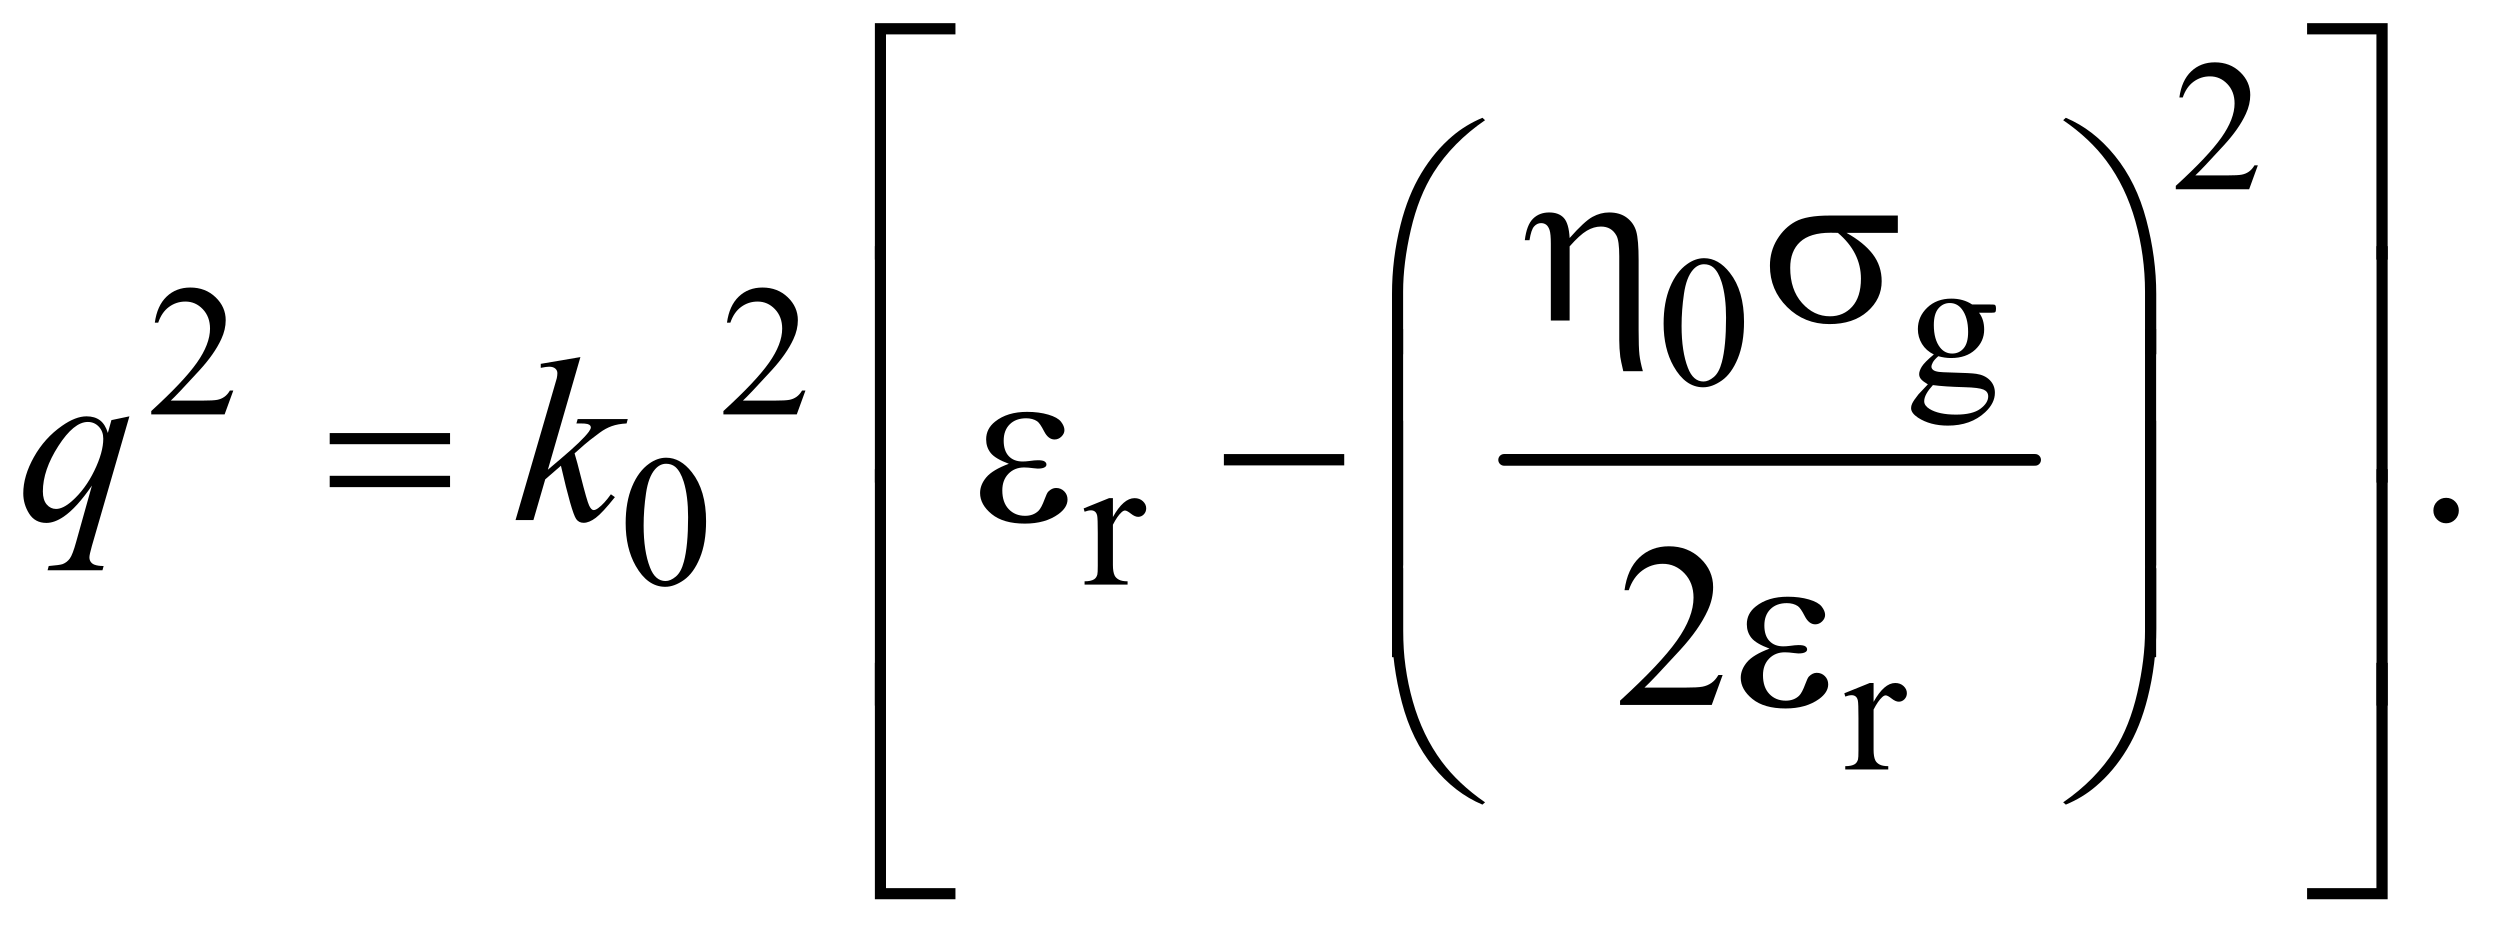 <?xml version="1.0" encoding="UTF-8"?>
<!DOCTYPE svg PUBLIC '-//W3C//DTD SVG 1.0//EN'
          'http://www.w3.org/TR/2001/REC-SVG-20010904/DTD/svg10.dtd'>
<svg stroke-dasharray="none" shape-rendering="auto" xmlns="http://www.w3.org/2000/svg" font-family="'Dialog'" text-rendering="auto" width="167" fill-opacity="1" color-interpolation="auto" color-rendering="auto" preserveAspectRatio="xMidYMid meet" font-size="12px" viewBox="0 0 167 63" fill="black" xmlns:xlink="http://www.w3.org/1999/xlink" stroke="black" image-rendering="auto" stroke-miterlimit="10" stroke-linecap="square" stroke-linejoin="miter" font-style="normal" stroke-width="1" height="63" stroke-dashoffset="0" font-weight="normal" stroke-opacity="1"
><!--Generated by the Batik Graphics2D SVG Generator--><defs id="genericDefs"
  /><g
  ><defs id="defs1"
    ><clipPath clipPathUnits="userSpaceOnUse" id="clipPath1"
      ><path d="M1.067 1.836 L106.993 1.836 L106.993 41.218 L1.067 41.218 L1.067 1.836 Z"
      /></clipPath
      ><clipPath clipPathUnits="userSpaceOnUse" id="clipPath2"
      ><path d="M34.082 58.645 L34.082 1316.886 L3418.293 1316.886 L3418.293 58.645 Z"
      /></clipPath
    ></defs
    ><g stroke-width="16" transform="scale(1.576,1.576) translate(-1.067,-1.836) matrix(0.031,0,0,0.031,0,0)" stroke-linejoin="round" stroke-linecap="round"
    ><line y2="688" fill="none" x1="2091" clip-path="url(#clipPath2)" x2="2817" y1="688"
    /></g
    ><g transform="matrix(0.049,0,0,0.049,-1.681,-2.892)"
    ><path d="M3112.375 284.375 L3100.5 317 L3000.5 317 L3000.5 312.375 Q3044.625 272.125 3062.625 246.625 Q3080.625 221.125 3080.625 200 Q3080.625 183.875 3070.75 173.5 Q3060.875 163.125 3047.125 163.125 Q3034.625 163.125 3024.688 170.438 Q3014.75 177.75 3010 191.875 L3005.375 191.875 Q3008.5 168.75 3021.438 156.375 Q3034.375 144 3053.75 144 Q3074.375 144 3088.188 157.25 Q3102 170.5 3102 188.5 Q3102 201.375 3096 214.25 Q3086.75 234.5 3066 257.125 Q3034.875 291.125 3027.125 298.125 L3071.375 298.125 Q3084.875 298.125 3090.312 297.125 Q3095.75 296.125 3100.125 293.062 Q3104.5 290 3107.75 284.375 L3112.375 284.375 Z" stroke="none" clip-path="url(#clipPath2)"
    /></g
    ><g transform="matrix(0.049,0,0,0.049,-1.681,-2.892)"
    ><path d="M2302.25 500.25 Q2302.25 471.25 2311 450.312 Q2319.75 429.375 2334.25 419.125 Q2345.5 411 2357.5 411 Q2377 411 2392.5 430.875 Q2411.875 455.5 2411.875 497.625 Q2411.875 527.125 2403.375 547.75 Q2394.875 568.375 2381.688 577.688 Q2368.5 587 2356.25 587 Q2332 587 2315.875 558.375 Q2302.25 534.25 2302.25 500.25 ZM2326.75 503.375 Q2326.75 538.375 2335.375 560.5 Q2342.5 579.125 2356.625 579.125 Q2363.375 579.125 2370.625 573.062 Q2377.875 567 2381.625 552.75 Q2387.375 531.25 2387.375 492.125 Q2387.375 463.125 2381.375 443.75 Q2376.875 429.375 2369.75 423.375 Q2364.625 419.25 2357.375 419.25 Q2348.875 419.25 2342.25 426.875 Q2333.25 437.25 2330 459.5 Q2326.75 481.75 2326.75 503.375 ZM2670.625 542.25 Q2660.125 537.125 2654.5 527.938 Q2648.875 518.75 2648.875 507.625 Q2648.875 490.625 2661.688 478.375 Q2674.5 466.125 2694.5 466.125 Q2710.875 466.125 2722.875 474.125 L2747.125 474.125 Q2752.5 474.125 2753.375 474.438 Q2754.25 474.75 2754.625 475.5 Q2755.375 476.625 2755.375 479.5 Q2755.375 482.75 2754.75 484 Q2754.375 484.625 2753.438 485 Q2752.5 485.375 2747.125 485.375 L2732.25 485.375 Q2739.25 494.375 2739.25 508.375 Q2739.25 524.375 2727 535.75 Q2714.75 547.125 2694.125 547.125 Q2685.625 547.125 2676.75 544.625 Q2671.25 549.375 2669.312 552.938 Q2667.375 556.5 2667.375 559 Q2667.375 561.125 2669.438 563.125 Q2671.5 565.125 2677.5 566 Q2681 566.5 2695 566.875 Q2720.75 567.5 2728.375 568.625 Q2740 570.25 2746.938 577.25 Q2753.875 584.25 2753.875 594.5 Q2753.875 608.625 2740.625 621 Q2721.125 639.25 2689.75 639.25 Q2665.625 639.25 2649 628.375 Q2639.625 622.125 2639.625 615.375 Q2639.625 612.375 2641 609.375 Q2643.125 604.75 2649.75 596.5 Q2650.625 595.375 2662.5 583 Q2656 579.125 2653.312 576.062 Q2650.625 573 2650.625 569.125 Q2650.625 564.75 2654.188 558.875 Q2657.75 553 2670.625 542.25 ZM2692.375 472.125 Q2683.125 472.125 2676.875 479.5 Q2670.625 486.875 2670.625 502.125 Q2670.625 521.875 2679.125 532.75 Q2685.625 541 2695.625 541 Q2705.125 541 2711.25 533.875 Q2717.375 526.75 2717.375 511.5 Q2717.375 491.625 2708.75 480.375 Q2702.375 472.125 2692.375 472.125 ZM2669.375 584 Q2663.5 590.375 2660.5 595.875 Q2657.5 601.375 2657.5 606 Q2657.5 612 2664.75 616.5 Q2677.25 624.25 2700.875 624.25 Q2723.375 624.25 2734.062 616.312 Q2744.75 608.375 2744.75 599.375 Q2744.75 592.875 2738.375 590.125 Q2731.875 587.375 2712.625 586.875 Q2684.5 586.125 2669.375 584 Z" stroke="none" clip-path="url(#clipPath2)"
    /></g
    ><g transform="matrix(0.049,0,0,0.049,-1.681,-2.892)"
    ><path d="M352.375 591.375 L340.5 624 L240.5 624 L240.5 619.375 Q284.625 579.125 302.625 553.625 Q320.625 528.125 320.625 507 Q320.625 490.875 310.75 480.5 Q300.875 470.125 287.125 470.125 Q274.625 470.125 264.688 477.438 Q254.75 484.75 250 498.875 L245.375 498.875 Q248.5 475.75 261.438 463.375 Q274.375 451 293.75 451 Q314.375 451 328.188 464.25 Q342 477.5 342 495.5 Q342 508.375 336 521.25 Q326.75 541.5 306 564.125 Q274.875 598.125 267.125 605.125 L311.375 605.125 Q324.875 605.125 330.312 604.125 Q335.75 603.125 340.125 600.062 Q344.5 597 347.75 591.375 L352.375 591.375 ZM1132.375 591.375 L1120.5 624 L1020.5 624 L1020.5 619.375 Q1064.625 579.125 1082.625 553.625 Q1100.625 528.125 1100.625 507 Q1100.625 490.875 1090.75 480.5 Q1080.875 470.125 1067.125 470.125 Q1054.625 470.125 1044.688 477.438 Q1034.75 484.75 1030 498.875 L1025.375 498.875 Q1028.5 475.75 1041.438 463.375 Q1054.375 451 1073.75 451 Q1094.375 451 1108.188 464.25 Q1122 477.5 1122 495.5 Q1122 508.375 1116 521.25 Q1106.75 541.5 1086 564.125 Q1054.875 598.125 1047.125 605.125 L1091.375 605.125 Q1104.875 605.125 1110.312 604.125 Q1115.75 603.125 1120.125 600.062 Q1124.5 597 1127.75 591.375 L1132.375 591.375 Z" stroke="none" clip-path="url(#clipPath2)"
    /></g
    ><g transform="matrix(0.049,0,0,0.049,-1.681,-2.892)"
    ><path d="M887.25 772.25 Q887.25 743.25 896 722.312 Q904.75 701.375 919.25 691.125 Q930.5 683 942.5 683 Q962 683 977.5 702.875 Q996.875 727.5 996.875 769.625 Q996.875 799.125 988.375 819.75 Q979.875 840.375 966.688 849.688 Q953.5 859 941.25 859 Q917 859 900.875 830.375 Q887.25 806.25 887.25 772.25 ZM911.75 775.375 Q911.75 810.375 920.375 832.5 Q927.5 851.125 941.625 851.125 Q948.375 851.125 955.625 845.062 Q962.875 839 966.625 824.75 Q972.375 803.25 972.375 764.125 Q972.375 735.125 966.375 715.75 Q961.875 701.375 954.75 695.375 Q949.625 691.25 942.375 691.25 Q933.875 691.25 927.25 698.875 Q918.25 709.25 915 731.5 Q911.75 753.75 911.75 775.375 ZM1551.5 738.125 L1551.5 763.875 Q1565.875 738.125 1581 738.125 Q1587.875 738.125 1592.375 742.312 Q1596.875 746.5 1596.875 752 Q1596.875 756.875 1593.625 760.25 Q1590.375 763.625 1585.875 763.625 Q1581.5 763.625 1576.062 759.312 Q1570.625 755 1568 755 Q1565.75 755 1563.125 757.5 Q1557.5 762.625 1551.5 774.375 L1551.5 829.25 Q1551.5 838.75 1553.875 843.625 Q1555.5 847 1559.625 849.25 Q1563.75 851.5 1571.5 851.5 L1571.5 856 L1512.875 856 L1512.875 851.5 Q1521.625 851.5 1525.875 848.75 Q1529 846.75 1530.25 842.375 Q1530.875 840.25 1530.875 830.25 L1530.875 785.875 Q1530.875 765.875 1530.062 762.062 Q1529.25 758.25 1527.062 756.5 Q1524.875 754.75 1521.625 754.75 Q1517.75 754.75 1512.875 756.625 L1511.625 752.125 L1546.25 738.125 L1551.5 738.125 Z" stroke="none" clip-path="url(#clipPath2)"
    /></g
    ><g transform="matrix(0.049,0,0,0.049,-1.681,-2.892)"
    ><path d="M2588.5 990.125 L2588.5 1015.875 Q2602.875 990.125 2618 990.125 Q2624.875 990.125 2629.375 994.312 Q2633.875 998.5 2633.875 1004 Q2633.875 1008.875 2630.625 1012.25 Q2627.375 1015.625 2622.875 1015.625 Q2618.5 1015.625 2613.062 1011.312 Q2607.625 1007 2605 1007 Q2602.75 1007 2600.125 1009.5 Q2594.5 1014.625 2588.5 1026.375 L2588.5 1081.25 Q2588.5 1090.75 2590.875 1095.625 Q2592.5 1099 2596.625 1101.25 Q2600.75 1103.5 2608.5 1103.5 L2608.5 1108 L2549.875 1108 L2549.875 1103.5 Q2558.625 1103.5 2562.875 1100.75 Q2566 1098.75 2567.25 1094.375 Q2567.875 1092.25 2567.875 1082.25 L2567.875 1037.875 Q2567.875 1017.875 2567.062 1014.062 Q2566.25 1010.25 2564.062 1008.5 Q2561.875 1006.75 2558.625 1006.75 Q2554.75 1006.75 2549.875 1008.625 L2548.625 1004.125 L2583.25 990.125 L2588.5 990.125 Z" stroke="none" clip-path="url(#clipPath2)"
    /></g
    ><g transform="matrix(0.049,0,0,0.049,-1.681,-2.892)"
    ><path d="M3369 737.688 Q3376.344 737.688 3381.344 742.766 Q3386.344 747.844 3386.344 755.031 Q3386.344 762.219 3381.266 767.297 Q3376.188 772.375 3369 772.375 Q3361.812 772.375 3356.734 767.297 Q3351.656 762.219 3351.656 755.031 Q3351.656 747.688 3356.734 742.688 Q3361.812 737.688 3369 737.688 Z" stroke="none" clip-path="url(#clipPath2)"
    /></g
    ><g transform="matrix(0.049,0,0,0.049,-1.681,-2.892)"
    ><path d="M2382.719 979.219 L2367.875 1020 L2242.875 1020 L2242.875 1014.219 Q2298.031 963.906 2320.531 932.031 Q2343.031 900.156 2343.031 873.75 Q2343.031 853.594 2330.688 840.625 Q2318.344 827.656 2301.156 827.656 Q2285.531 827.656 2273.109 836.797 Q2260.688 845.938 2254.75 863.594 L2248.969 863.594 Q2252.875 834.688 2269.047 819.219 Q2285.219 803.75 2309.438 803.75 Q2335.219 803.75 2352.484 820.312 Q2369.75 836.875 2369.75 859.375 Q2369.75 875.469 2362.25 891.562 Q2350.688 916.875 2324.75 945.156 Q2285.844 987.656 2276.156 996.406 L2331.469 996.406 Q2348.344 996.406 2355.141 995.156 Q2361.938 993.906 2367.406 990.078 Q2372.875 986.25 2376.938 979.219 L2382.719 979.219 Z" stroke="none" clip-path="url(#clipPath2)"
    /></g
    ><g transform="matrix(0.049,0,0,0.049,-1.681,-2.892)"
    ><path d="M210.719 626.594 L159.625 803.156 Q156.188 815.344 156.188 818.781 Q156.188 822.375 157.984 824.953 Q159.781 827.531 162.906 828.781 Q167.75 830.656 175.562 830.656 L174 836.438 L99.156 836.438 L100.719 830.656 Q116.031 829.406 119.781 828 Q125.719 825.656 129.547 820.344 Q133.375 815.031 138.062 798 L159.625 720.969 Q139 751.125 121.188 763.312 Q108.531 771.906 97.594 771.906 Q81.969 771.906 74 759.172 Q66.031 746.438 66.031 731.594 Q66.031 708 80.562 682.062 Q95.094 656.125 118.844 639.562 Q137.281 626.594 152.281 626.594 Q163.375 626.594 170.562 631.984 Q177.75 637.375 181.344 649.25 L186.188 631.75 L210.719 626.594 ZM175.094 657.062 Q175.094 647.062 169 640.656 Q162.906 634.25 154 634.25 Q134.938 634.25 113.844 667.062 Q92.75 699.875 92.75 728.938 Q92.75 740.656 97.984 746.75 Q103.219 752.844 110.719 752.844 Q120.25 752.844 132.281 742.219 Q150.562 726.125 162.828 700.891 Q175.094 675.656 175.094 657.062 ZM825.562 545.812 L781.188 699.406 L799 684.25 Q828.219 659.562 836.969 647.688 Q839.781 643.781 839.781 641.75 Q839.781 640.344 838.844 639.094 Q837.906 637.844 835.172 637.062 Q832.438 636.281 825.562 636.281 L820.094 636.281 L821.812 630.344 L890.094 630.344 L888.531 636.281 Q876.812 636.906 868.297 639.953 Q859.781 643 851.812 648.938 Q836.031 660.656 831.031 665.188 L817.594 677.062 Q821.031 688.312 826.031 708.469 Q834.469 741.906 837.438 748.156 Q840.406 754.406 843.531 754.406 Q846.188 754.406 849.781 751.75 Q857.906 745.812 867.125 732.844 L872.594 736.75 Q855.562 758.156 846.5 764.953 Q837.438 771.75 829.938 771.75 Q823.375 771.75 819.781 766.594 Q813.531 757.375 799 693.938 L777.594 712.531 L761.5 768 L737.125 768 L789 589.719 L793.375 574.562 Q794.156 570.656 794.156 567.688 Q794.156 563.938 791.266 561.438 Q788.375 558.938 782.906 558.938 Q779.312 558.938 771.5 560.5 L771.5 555.031 L825.562 545.812 Z" stroke="none" clip-path="url(#clipPath2)"
    /></g
    ><g transform="matrix(0.049,0,0,0.049,-1.681,-2.892)"
    ><path d="M1242.156 412.938 L1227 412.938 L1227 90.594 L1336.844 90.594 L1336.844 105.906 L1242.156 105.906 L1242.156 412.938 ZM3179.469 90.594 L3289.312 90.594 L3289.312 412.938 L3274 412.938 L3274 105.906 L3179.469 105.906 L3179.469 90.594 Z" stroke="none" clip-path="url(#clipPath2)"
    /></g
    ><g transform="matrix(0.049,0,0,0.049,-1.681,-2.892)"
    ><path d="M2148.5 496 L2148.5 391.312 Q2148.5 377.719 2146.781 372.641 Q2145.062 367.562 2142.172 365.375 Q2139.281 363.188 2135.219 363.188 Q2129.75 363.188 2125.688 367.719 Q2121.625 372.25 2119.438 386.469 L2113.031 386.469 Q2115.531 365.844 2124.125 357.25 Q2132.719 348.656 2146.312 348.656 Q2159.281 348.656 2166.156 356.078 Q2173.031 363.5 2174.125 383.5 Q2194.281 360.688 2205.297 354.672 Q2216.312 348.656 2228.031 348.656 Q2242.719 348.656 2252.172 355.844 Q2261.625 363.031 2264.906 374.359 Q2268.188 385.688 2268.188 414.125 L2268.188 508.969 Q2268.188 532.562 2269.281 542.406 Q2270.375 552.25 2273.969 565.062 L2247.25 565.062 Q2243.812 550.219 2243.188 545.688 Q2241.781 533.656 2241.781 522.875 L2241.781 408.344 Q2241.781 386.938 2237.875 380.062 Q2231.156 367.875 2216.781 367.875 Q2207.094 367.875 2197.484 373.578 Q2187.875 379.281 2174.125 394.906 L2174.125 496 L2148.5 496 ZM2621.562 376.469 L2551.562 376.469 Q2575.156 389.594 2587.344 405.531 Q2599.531 421.469 2599.531 442.406 Q2599.531 466.469 2580.156 483.656 Q2560.781 500.844 2528.281 500.844 Q2494.062 500.844 2470.625 477.562 Q2447.188 454.281 2447.188 421.312 Q2447.188 401.469 2457.031 385.375 Q2466.875 369.281 2481.953 361.078 Q2497.031 352.875 2528.125 352.875 L2621.562 352.875 L2621.562 376.469 ZM2539.844 376.469 Q2533.281 376.312 2529.844 376.312 Q2501.875 376.312 2488.359 388.812 Q2474.844 401.312 2474.844 424.125 Q2474.844 453.969 2490.938 472.094 Q2507.031 490.219 2529.062 490.219 Q2547.5 490.219 2559.375 477.016 Q2571.25 463.812 2571.25 438.969 Q2571.25 403.031 2539.844 376.469 Z" stroke="none" clip-path="url(#clipPath2)"
    /></g
    ><g transform="matrix(0.049,0,0,0.049,-1.681,-2.892)"
    ><path d="M1931.969 541.938 L1931.969 459.75 Q1931.969 411.625 1943.688 365.219 Q1953.688 325.375 1971.891 295.219 Q1990.094 265.062 2014.469 244.438 Q2032.281 229.281 2055.25 219.594 L2058.844 222.875 Q2014.781 253.188 1988.844 293.969 Q1968.219 326.625 1957.672 372.25 Q1947.125 417.875 1947.125 456.625 L1947.125 541.938 L1931.969 541.938 ZM2973.844 541.938 L2958.531 541.938 L2958.531 456.625 Q2958.531 407.25 2945.406 360.531 Q2932.281 313.812 2906.031 278.5 Q2883.375 247.875 2846.969 222.875 L2850.562 219.594 Q2888.219 235.375 2917.516 271.469 Q2946.812 307.562 2960.328 358.891 Q2973.844 410.219 2973.844 459.75 L2973.844 541.938 Z" stroke="none" clip-path="url(#clipPath2)"
    /></g
    ><g transform="matrix(0.049,0,0,0.049,-1.681,-2.892)"
    ><path d="M1242.156 716.938 L1227 716.938 L1227 394.594 L1242.156 394.594 L1242.156 716.938 ZM3274.156 394.594 L3289.312 394.594 L3289.312 716.938 L3274.156 716.938 L3274.156 394.594 Z" stroke="none" clip-path="url(#clipPath2)"
    /></g
    ><g transform="matrix(0.049,0,0,0.049,-1.681,-2.892)"
    ><path d="M483.781 649.406 L647.844 649.406 L647.844 664.562 L483.781 664.562 L483.781 649.406 ZM483.781 707.688 L647.844 707.688 L647.844 723.156 L483.781 723.156 L483.781 707.688 ZM1409.625 691.281 Q1391.188 684.406 1384.938 676.594 Q1378.688 668.781 1378.688 658 Q1378.688 643.469 1390.875 633.781 Q1407.438 620.5 1434.469 620.5 Q1450.562 620.5 1463.375 624.25 Q1476.188 628 1480.797 634.016 Q1485.406 640.031 1485.406 645.344 Q1485.406 650.188 1481.344 654.172 Q1477.281 658.156 1471.969 658.156 Q1463.375 658.156 1457.672 646.984 Q1451.969 635.812 1448.219 633.312 Q1442.125 629.25 1433.219 629.25 Q1419.156 629.25 1410.875 637.453 Q1402.594 645.656 1402.594 659.719 Q1402.594 673.469 1409.469 680.812 Q1416.344 688.156 1428.375 688.156 Q1432.438 688.156 1437.281 687.531 Q1444.938 686.438 1449.312 686.438 Q1456.031 686.438 1458.453 688.156 Q1460.875 689.875 1460.875 692.219 Q1460.875 694.562 1458.844 695.812 Q1456.031 697.844 1449 697.844 Q1447.438 697.844 1443.844 697.375 Q1435.719 696.281 1430.562 696.281 Q1417.438 696.281 1409.078 704.875 Q1400.719 713.469 1400.719 727.531 Q1400.719 743.938 1409.391 753.078 Q1418.062 762.219 1431.812 762.219 Q1442.906 762.219 1449.938 755.5 Q1454 751.594 1458.531 739.25 Q1461.5 731.125 1463.375 729.25 Q1468.375 724.25 1474 724.25 Q1480.562 724.25 1485.094 728.781 Q1489.625 733.312 1489.625 740.031 Q1489.625 750.812 1477.281 759.875 Q1459.312 772.844 1431.5 772.844 Q1402.125 772.844 1386.266 759.875 Q1370.406 746.906 1370.406 731.125 Q1370.406 719.875 1378.922 709.719 Q1387.438 699.562 1409.625 691.281 ZM1702.781 678 L1866.844 678 L1866.844 693.469 L1702.781 693.469 L1702.781 678 Z" stroke="none" clip-path="url(#clipPath2)"
    /></g
    ><g transform="matrix(0.049,0,0,0.049,-1.681,-2.892)"
    ><path d="M1947.125 829.938 L1931.969 829.938 L1931.969 507.594 L1947.125 507.594 L1947.125 829.938 ZM2973.688 829.938 L2958.531 829.938 L2958.531 507.594 L2973.688 507.594 L2973.688 829.938 Z" stroke="none" clip-path="url(#clipPath2)"
    /></g
    ><g transform="matrix(0.049,0,0,0.049,-1.681,-2.892)"
    ><path d="M1947.125 954.938 L1931.969 954.938 L1931.969 632.594 L1947.125 632.594 L1947.125 954.938 ZM2973.688 954.938 L2958.531 954.938 L2958.531 632.594 L2973.688 632.594 L2973.688 954.938 Z" stroke="none" clip-path="url(#clipPath2)"
    /></g
    ><g transform="matrix(0.049,0,0,0.049,-1.681,-2.892)"
    ><path d="M1242.156 1020.938 L1227 1020.938 L1227 698.594 L1242.156 698.594 L1242.156 1020.938 ZM3274.156 698.594 L3289.312 698.594 L3289.312 1020.938 L3274.156 1020.938 L3274.156 698.594 Z" stroke="none" clip-path="url(#clipPath2)"
    /></g
    ><g transform="matrix(0.049,0,0,0.049,-1.681,-2.892)"
    ><path d="M2446.625 943.281 Q2428.188 936.406 2421.938 928.594 Q2415.688 920.781 2415.688 910 Q2415.688 895.469 2427.875 885.781 Q2444.438 872.5 2471.469 872.5 Q2487.562 872.5 2500.375 876.25 Q2513.188 880 2517.797 886.016 Q2522.406 892.031 2522.406 897.344 Q2522.406 902.188 2518.344 906.172 Q2514.281 910.156 2508.969 910.156 Q2500.375 910.156 2494.672 898.984 Q2488.969 887.812 2485.219 885.312 Q2479.125 881.25 2470.219 881.25 Q2456.156 881.25 2447.875 889.453 Q2439.594 897.656 2439.594 911.719 Q2439.594 925.469 2446.469 932.812 Q2453.344 940.156 2465.375 940.156 Q2469.438 940.156 2474.281 939.531 Q2481.938 938.438 2486.312 938.438 Q2493.031 938.438 2495.453 940.156 Q2497.875 941.875 2497.875 944.219 Q2497.875 946.562 2495.844 947.812 Q2493.031 949.844 2486 949.844 Q2484.438 949.844 2480.844 949.375 Q2472.719 948.281 2467.562 948.281 Q2454.438 948.281 2446.078 956.875 Q2437.719 965.469 2437.719 979.531 Q2437.719 995.938 2446.391 1005.078 Q2455.062 1014.219 2468.812 1014.219 Q2479.906 1014.219 2486.938 1007.5 Q2491 1003.594 2495.531 991.25 Q2498.5 983.125 2500.375 981.25 Q2505.375 976.25 2511 976.25 Q2517.562 976.25 2522.094 980.781 Q2526.625 985.312 2526.625 992.031 Q2526.625 1002.812 2514.281 1011.875 Q2496.312 1024.844 2468.5 1024.844 Q2439.125 1024.844 2423.266 1011.875 Q2407.406 998.906 2407.406 983.125 Q2407.406 971.875 2415.922 961.719 Q2424.438 951.562 2446.625 943.281 Z" stroke="none" clip-path="url(#clipPath2)"
    /></g
    ><g transform="matrix(0.049,0,0,0.049,-1.681,-2.892)"
    ><path d="M1931.969 833.594 L1947.125 833.594 L1947.125 919.062 Q1947.125 968.438 1960.328 1015.156 Q1973.531 1061.875 1999.781 1097.188 Q2022.438 1127.656 2058.844 1152.812 L2055.25 1155.938 Q2017.594 1140.156 1988.297 1104.141 Q1959 1068.125 1945.484 1016.719 Q1931.969 965.312 1931.969 915.938 L1931.969 833.594 ZM2973.844 833.594 L2973.844 915.938 Q2973.844 964.062 2962.125 1010.312 Q2952.125 1050.312 2933.922 1080.469 Q2915.719 1110.625 2891.188 1131.25 Q2873.531 1146.406 2850.562 1155.938 L2846.969 1152.812 Q2891.031 1122.5 2916.969 1081.719 Q2937.594 1049.062 2948.062 1003.438 Q2958.531 957.812 2958.531 919.062 L2958.531 833.594 L2973.844 833.594 Z" stroke="none" clip-path="url(#clipPath2)"
    /></g
    ><g transform="matrix(0.049,0,0,0.049,-1.681,-2.892)"
    ><path d="M1336.844 1284.938 L1227 1284.938 L1227 962.594 L1242.156 962.594 L1242.156 1269.781 L1336.844 1269.781 L1336.844 1284.938 ZM3274 962.594 L3289.312 962.594 L3289.312 1284.938 L3179.469 1284.938 L3179.469 1269.781 L3274 1269.781 L3274 962.594 Z" stroke="none" clip-path="url(#clipPath2)"
    /></g
  ></g
></svg
>
